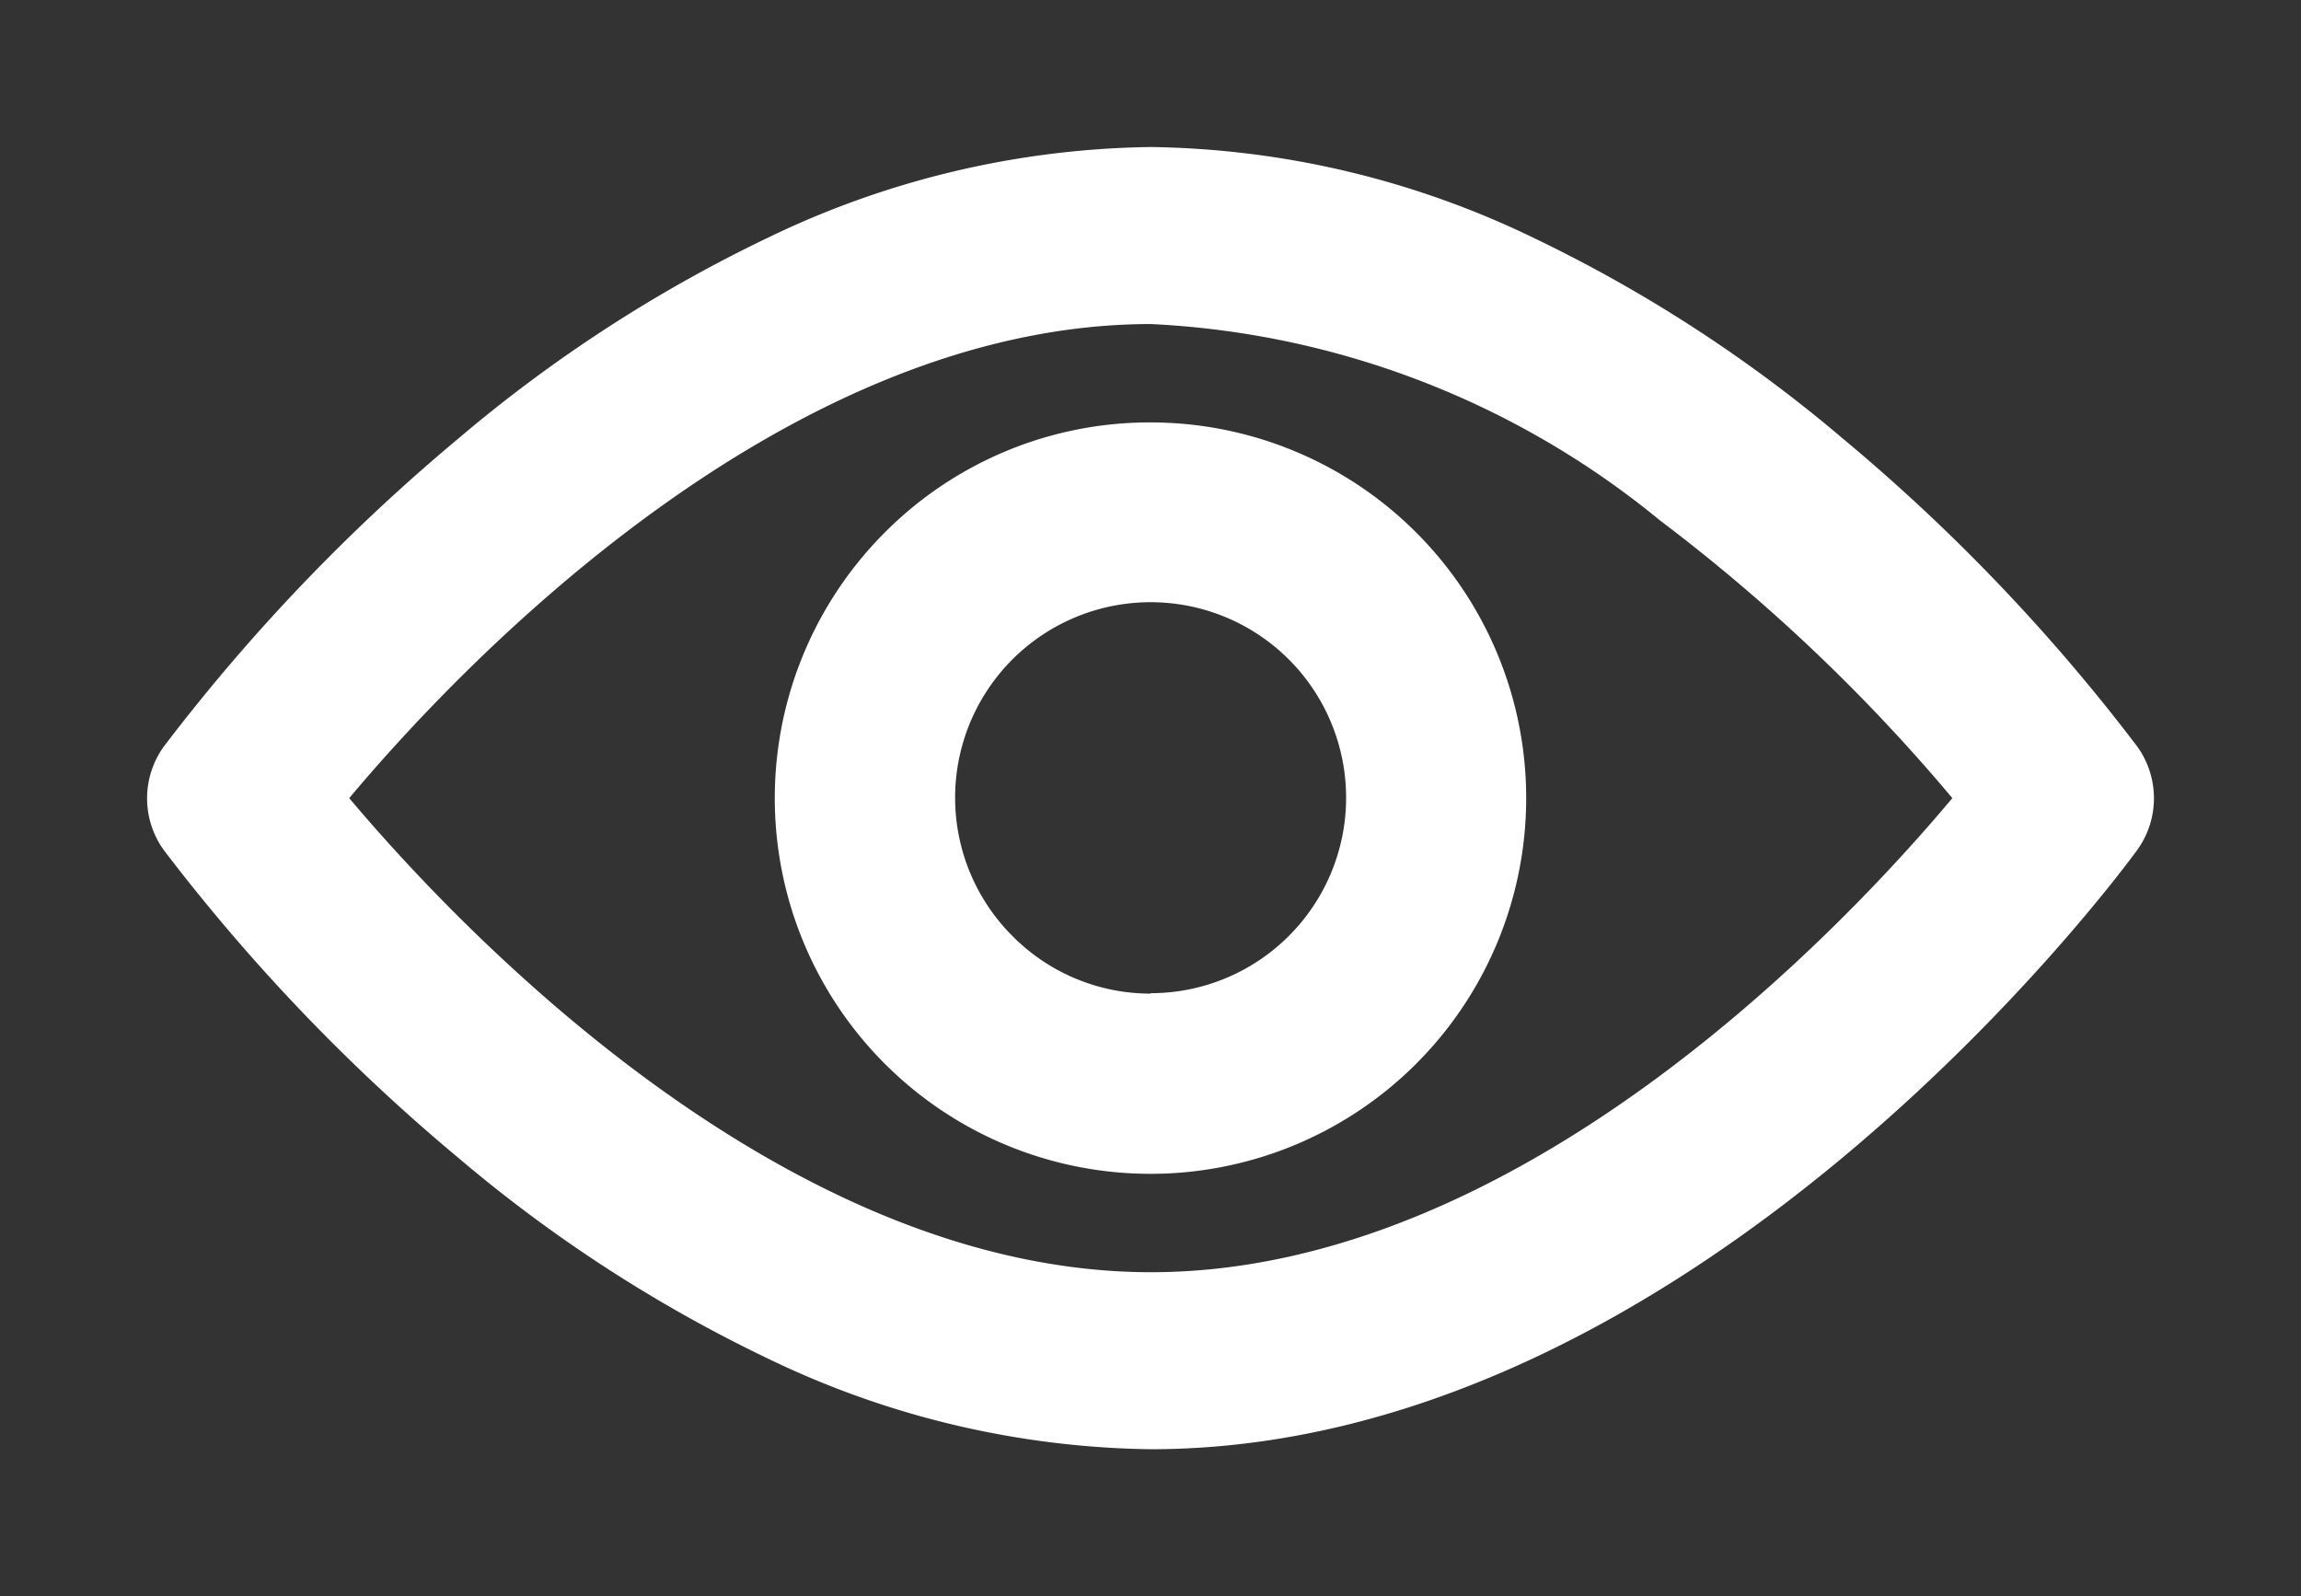 <svg xmlns="http://www.w3.org/2000/svg" xmlns:xlink="http://www.w3.org/1999/xlink" width="27.389" height="19" viewBox="0 0 27.389 19">
  <rect x="0" y="0" width="27.389" height="19" fill="#333333" stroke="none"/>
  <defs>
    <clipPath id="clip-path">
      <rect width="27.389" height="19" transform="translate(-2 -2)" fill="#fff" stroke="#3c3c3b" stroke-width="0.5"/>
    </clipPath>
  </defs>
  <g transform="translate(2 2)">
    <g clip-path="url(#clip-path)">
      <path d="M23.235,7.029C23.026,6.739,18.047,0,11.7,0S.365,6.739.154,7.029a.8.8,0,0,0,0,.946C.365,8.261,5.345,15,11.7,15s11.33-6.739,11.539-7.026a.8.8,0,0,0,0-.946M11.7,13.393c-4.629,0-8.654-4.417-9.868-5.893C3.039,6.021,7.056,1.607,11.7,1.607S20.35,6.024,21.564,7.5C20.353,8.979,16.335,13.393,11.7,13.393Z" transform="translate(0)" fill="#fff"/>
      <path d="M11.7-.25A10.77,10.77,0,0,1,16.254.831a17.094,17.094,0,0,1,3.674,2.383,22.361,22.361,0,0,1,3.509,3.668,1.053,1.053,0,0,1,0,1.239c-.212.291-5.271,7.129-11.741,7.129a10.771,10.771,0,0,1-4.559-1.081,17.1,17.1,0,0,1-3.675-2.382A22.619,22.619,0,0,1-.047,8.123a1.053,1.053,0,0,1,0-1.241A22.569,22.569,0,0,1,3.463,3.214,17.1,17.1,0,0,1,7.137.831,10.771,10.771,0,0,1,11.7-.25Zm0,15c6.219,0,11.131-6.64,11.337-6.923a.553.553,0,0,0,0-.651A21.8,21.8,0,0,0,19.609,3.6a16.6,16.6,0,0,0-3.566-2.314A10.275,10.275,0,0,0,11.7.25C5.493.25.562,6.893.356,7.176a.553.553,0,0,0,0,.651A22.079,22.079,0,0,0,3.783,11.4a16.605,16.605,0,0,0,3.566,2.314A10.277,10.277,0,0,0,11.7,14.75Zm0-13.393A10.809,10.809,0,0,1,18.063,3.8a21.817,21.817,0,0,1,3.693,3.542l.13.158-.13.159c-1.15,1.4-5.272,5.984-10.061,5.984A10.812,10.812,0,0,1,5.332,11.2a21.783,21.783,0,0,1-3.7-3.542L1.5,7.5l.13-.159C2.784,5.938,6.907,1.357,11.7,1.357ZM21.239,7.5a21.247,21.247,0,0,0-3.473-3.3A10.328,10.328,0,0,0,11.7,1.857c-4.4,0-8.272,4.126-9.543,5.643,1.276,1.516,5.155,5.643,9.543,5.643C16.1,13.143,19.968,9.017,21.239,7.5Z" transform="translate(0)" fill="#fff"/>
      <path d="M316.588,124.56a4.1,4.1,0,1,0,2.9,1.2,4.1,4.1,0,0,0-2.9-1.2m0,6.8h0a2.7,2.7,0,1,1,1.91-.792,2.7,2.7,0,0,1-1.91.792Z" transform="translate(-304.893 -121.157)" fill="#fff"/>
      <path d="M316.588,124.185h0a4.472,4.472,0,1,1-3.163,1.31A4.448,4.448,0,0,1,316.588,124.185Zm0,8.194a3.722,3.722,0,1,0-2.632-1.09A3.7,3.7,0,0,0,316.588,132.379Zm0-6.8a3.077,3.077,0,0,1,0,6.154h0a3.077,3.077,0,0,1,0-6.154Zm0,5.4h0a2.327,2.327,0,1,0-1.645-.682A2.314,2.314,0,0,0,316.588,130.984Z" transform="translate(-304.893 -121.157)" fill="#fff"/>
    </g>
  </g>
</svg>
